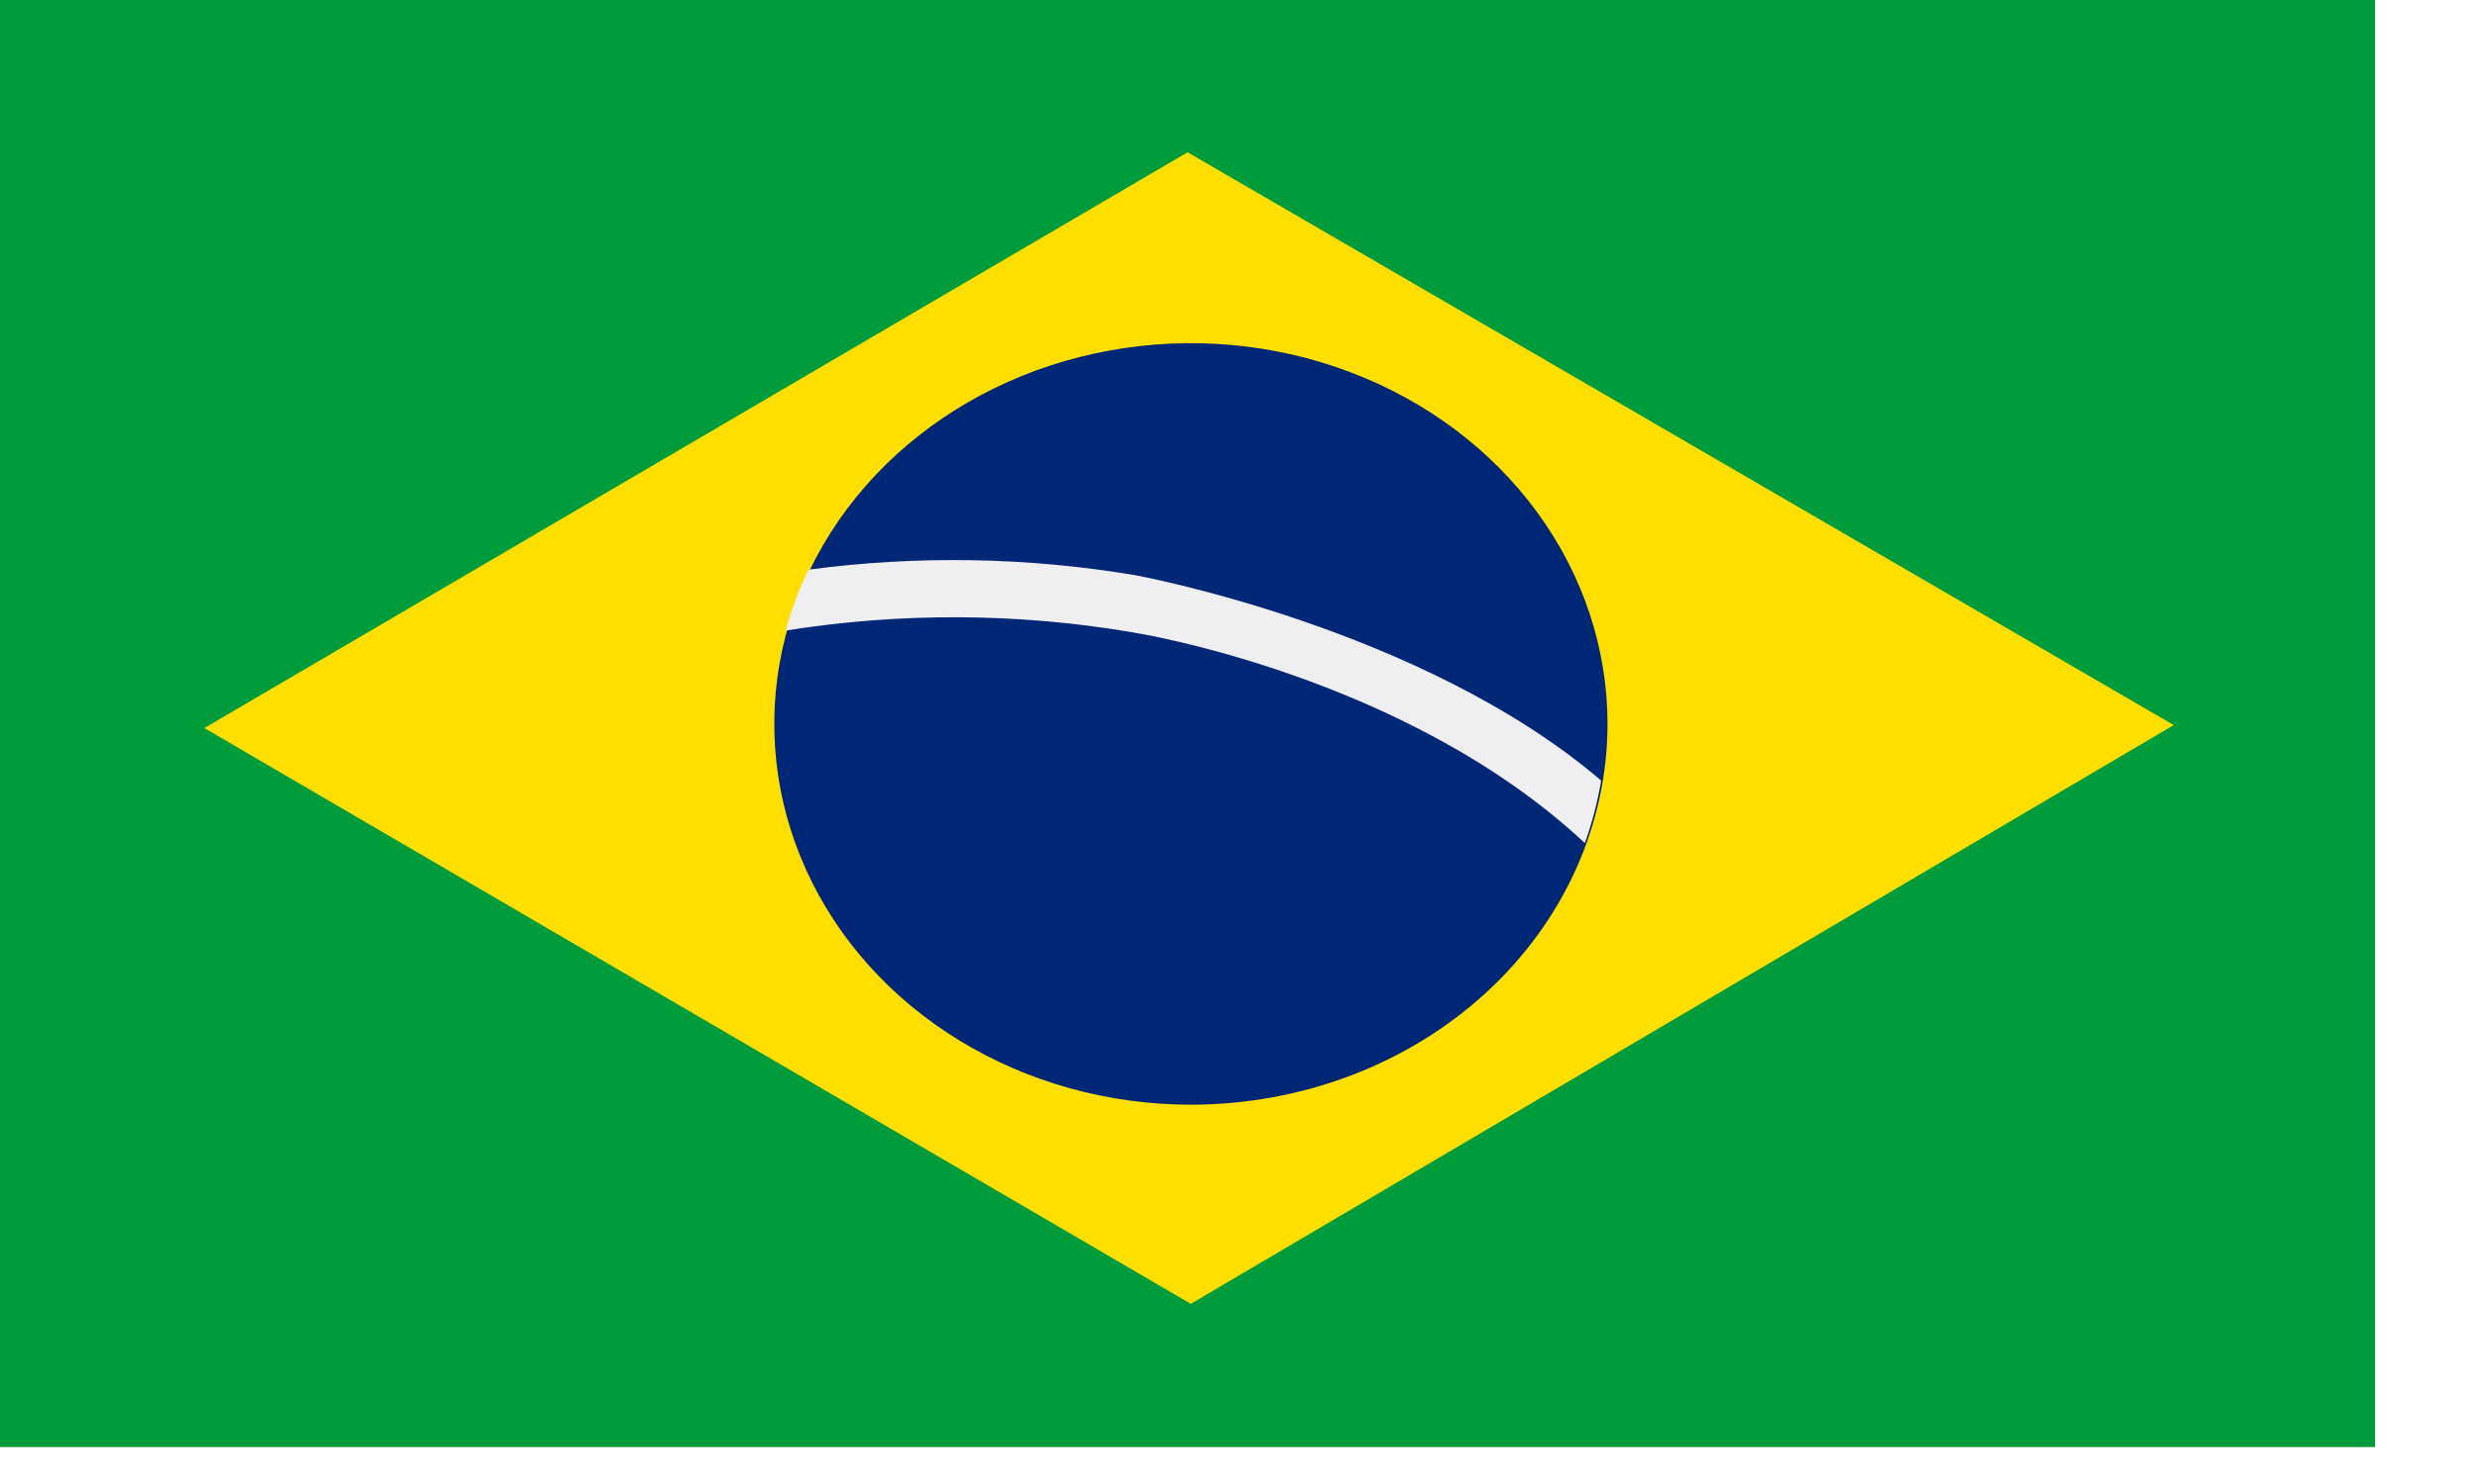 <svg width="25" height="15" viewBox="0 0 25 15" fill="none" xmlns="http://www.w3.org/2000/svg">
<g clip-path="url(#clip0)">
<path d="M24.001 0H0V14.627H24.001V0Z" fill="#009B3A"/>
<path d="M2.065 7.359L12.001 1.539L21.966 7.329L12.033 13.179L2.065 7.359Z" fill="#FEDF00"/>
<path d="M16.244 7.317C16.244 6.556 15.997 5.812 15.534 5.179C15.072 4.546 14.414 4.053 13.645 3.762C12.876 3.47 12.029 3.394 11.213 3.543C10.396 3.691 9.646 4.058 9.057 4.596C8.468 5.134 8.068 5.82 7.905 6.566C7.743 7.313 7.826 8.087 8.145 8.79C8.463 9.493 9.003 10.094 9.695 10.517C10.387 10.94 11.201 11.166 12.034 11.166C12.587 11.166 13.134 11.066 13.645 10.873C14.156 10.68 14.62 10.396 15.011 10.039C15.402 9.681 15.712 9.257 15.923 8.79C16.135 8.323 16.244 7.823 16.244 7.317Z" fill="#002776"/>
<path d="M11.466 5.813C10.378 5.631 9.265 5.612 8.171 5.758C8.074 5.957 7.996 6.163 7.938 6.374C9.101 6.188 10.292 6.194 11.453 6.393C11.453 6.393 14.195 6.821 16.015 8.522C16.089 8.316 16.144 8.104 16.18 7.89C14.367 6.339 11.466 5.813 11.466 5.813Z" fill="#EFEEF1"/>
</g>
<defs>
<clipPath id="clip0">
<rect width="24.001" height="14.627" fill="white"/>
</clipPath>
</defs>
</svg>
